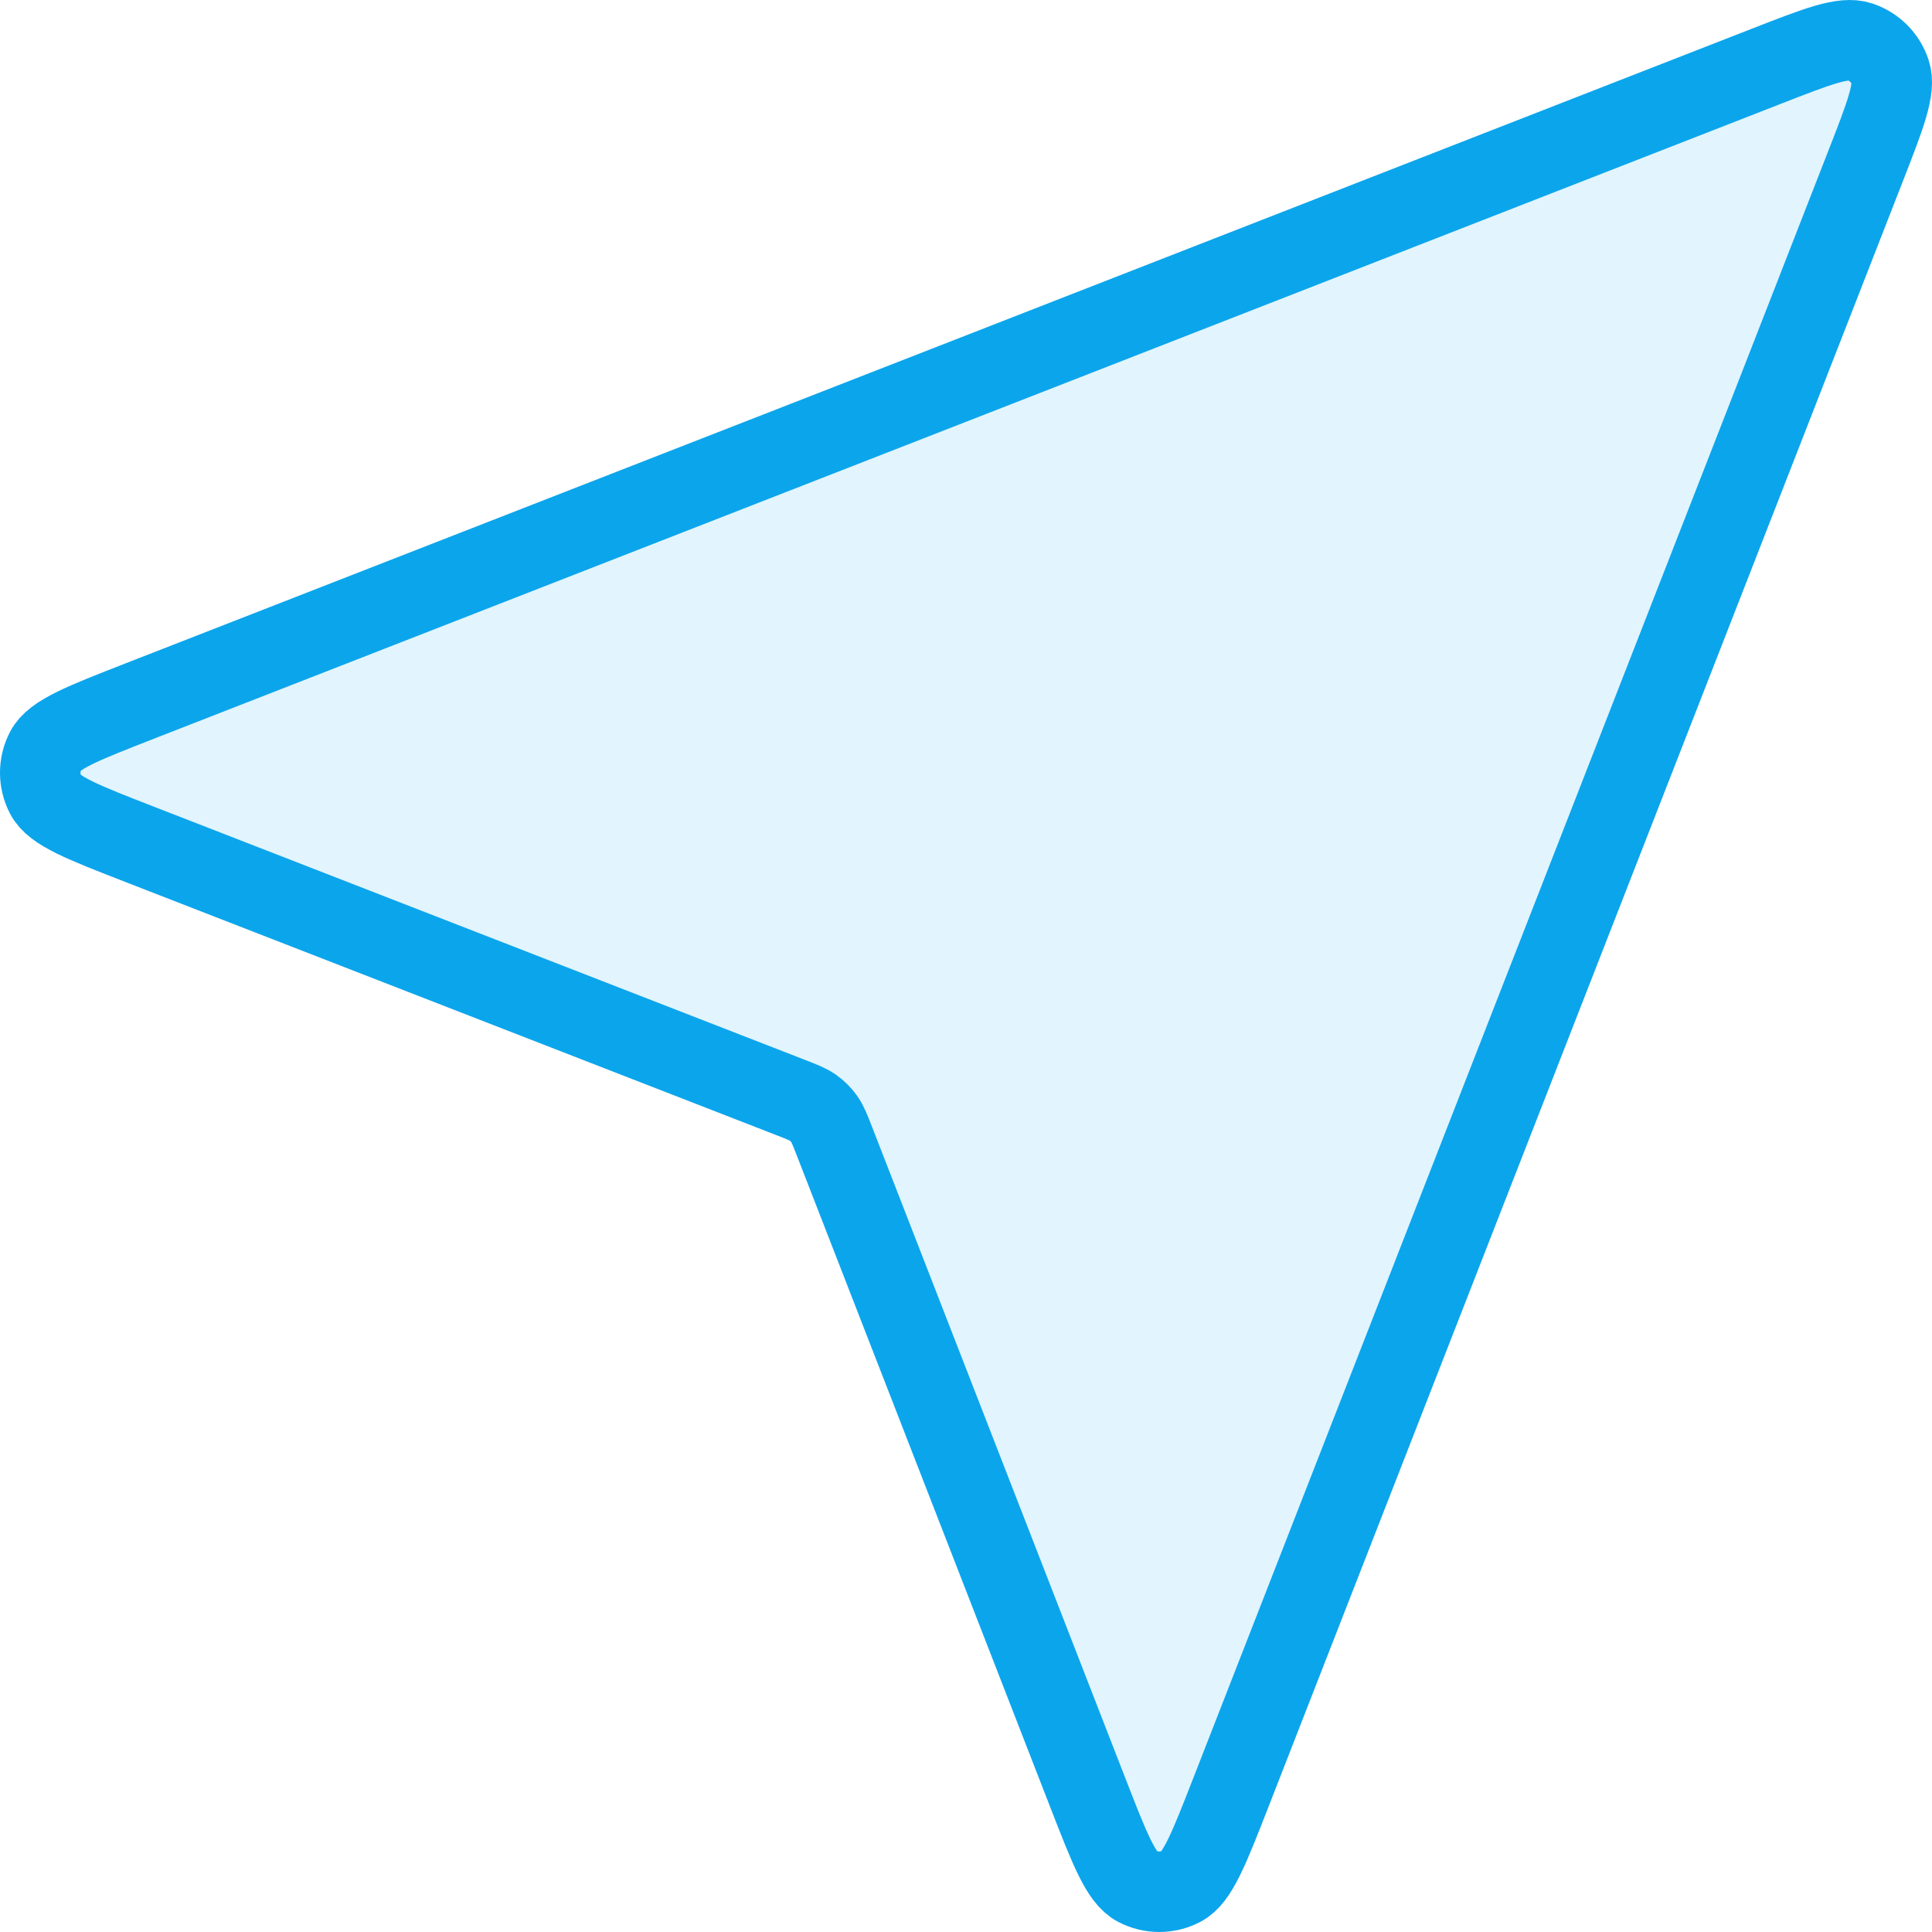 <?xml version="1.0" encoding="UTF-8"?>
<svg xmlns="http://www.w3.org/2000/svg" width="96" height="96" viewBox="0 0 96 96" fill="none">
  <g clip-path="url(#clip0_211_1222)">
    <path opacity="0.12" d="M6.958 41.962C4.11 40.855 2.686 40.301 2.271 39.503C1.91 38.811 1.91 37.987 2.269 37.295C2.684 36.497 4.107 35.941 6.954 34.83L87.739 3.304C90.309 2.301 91.594 1.8 92.415 2.074C93.128 2.313 93.688 2.872 93.926 3.585C94.2 4.406 93.698 5.691 92.696 8.261L61.17 89.046C60.059 91.892 59.503 93.316 58.705 93.731C58.013 94.09 57.189 94.09 56.497 93.729C55.699 93.314 55.145 91.89 54.038 89.042L41.466 56.714C41.241 56.136 41.129 55.847 40.955 55.603C40.801 55.387 40.613 55.199 40.397 55.045C40.153 54.871 39.864 54.759 39.286 54.534L6.958 41.962Z" fill="#0BA5EC"></path>
    <path d="M6.958 41.962C4.11 40.855 2.686 40.301 2.271 39.503C1.91 38.811 1.91 37.987 2.269 37.295C2.684 36.497 4.107 35.941 6.954 34.83L87.739 3.304C90.309 2.301 91.594 1.8 92.415 2.074C93.128 2.313 93.688 2.872 93.926 3.585C94.2 4.406 93.698 5.691 92.696 8.261L61.17 89.046C60.059 91.892 59.503 93.316 58.705 93.731C58.013 94.09 57.189 94.09 56.497 93.729C55.699 93.314 55.145 91.89 54.038 89.042L41.466 56.714C41.241 56.136 41.129 55.847 40.955 55.603C40.801 55.387 40.613 55.199 40.397 55.045C40.153 54.871 39.864 54.759 39.286 54.534L6.958 41.962Z" stroke="#0BA5EC" stroke-width="4" stroke-linecap="round" stroke-linejoin="round"></path>
  </g>
  <defs>
    <clipPath id="clip0_211_1222">
      <rect width="96" height="96" fill="white"></rect>
    </clipPath>
  </defs>
</svg>
